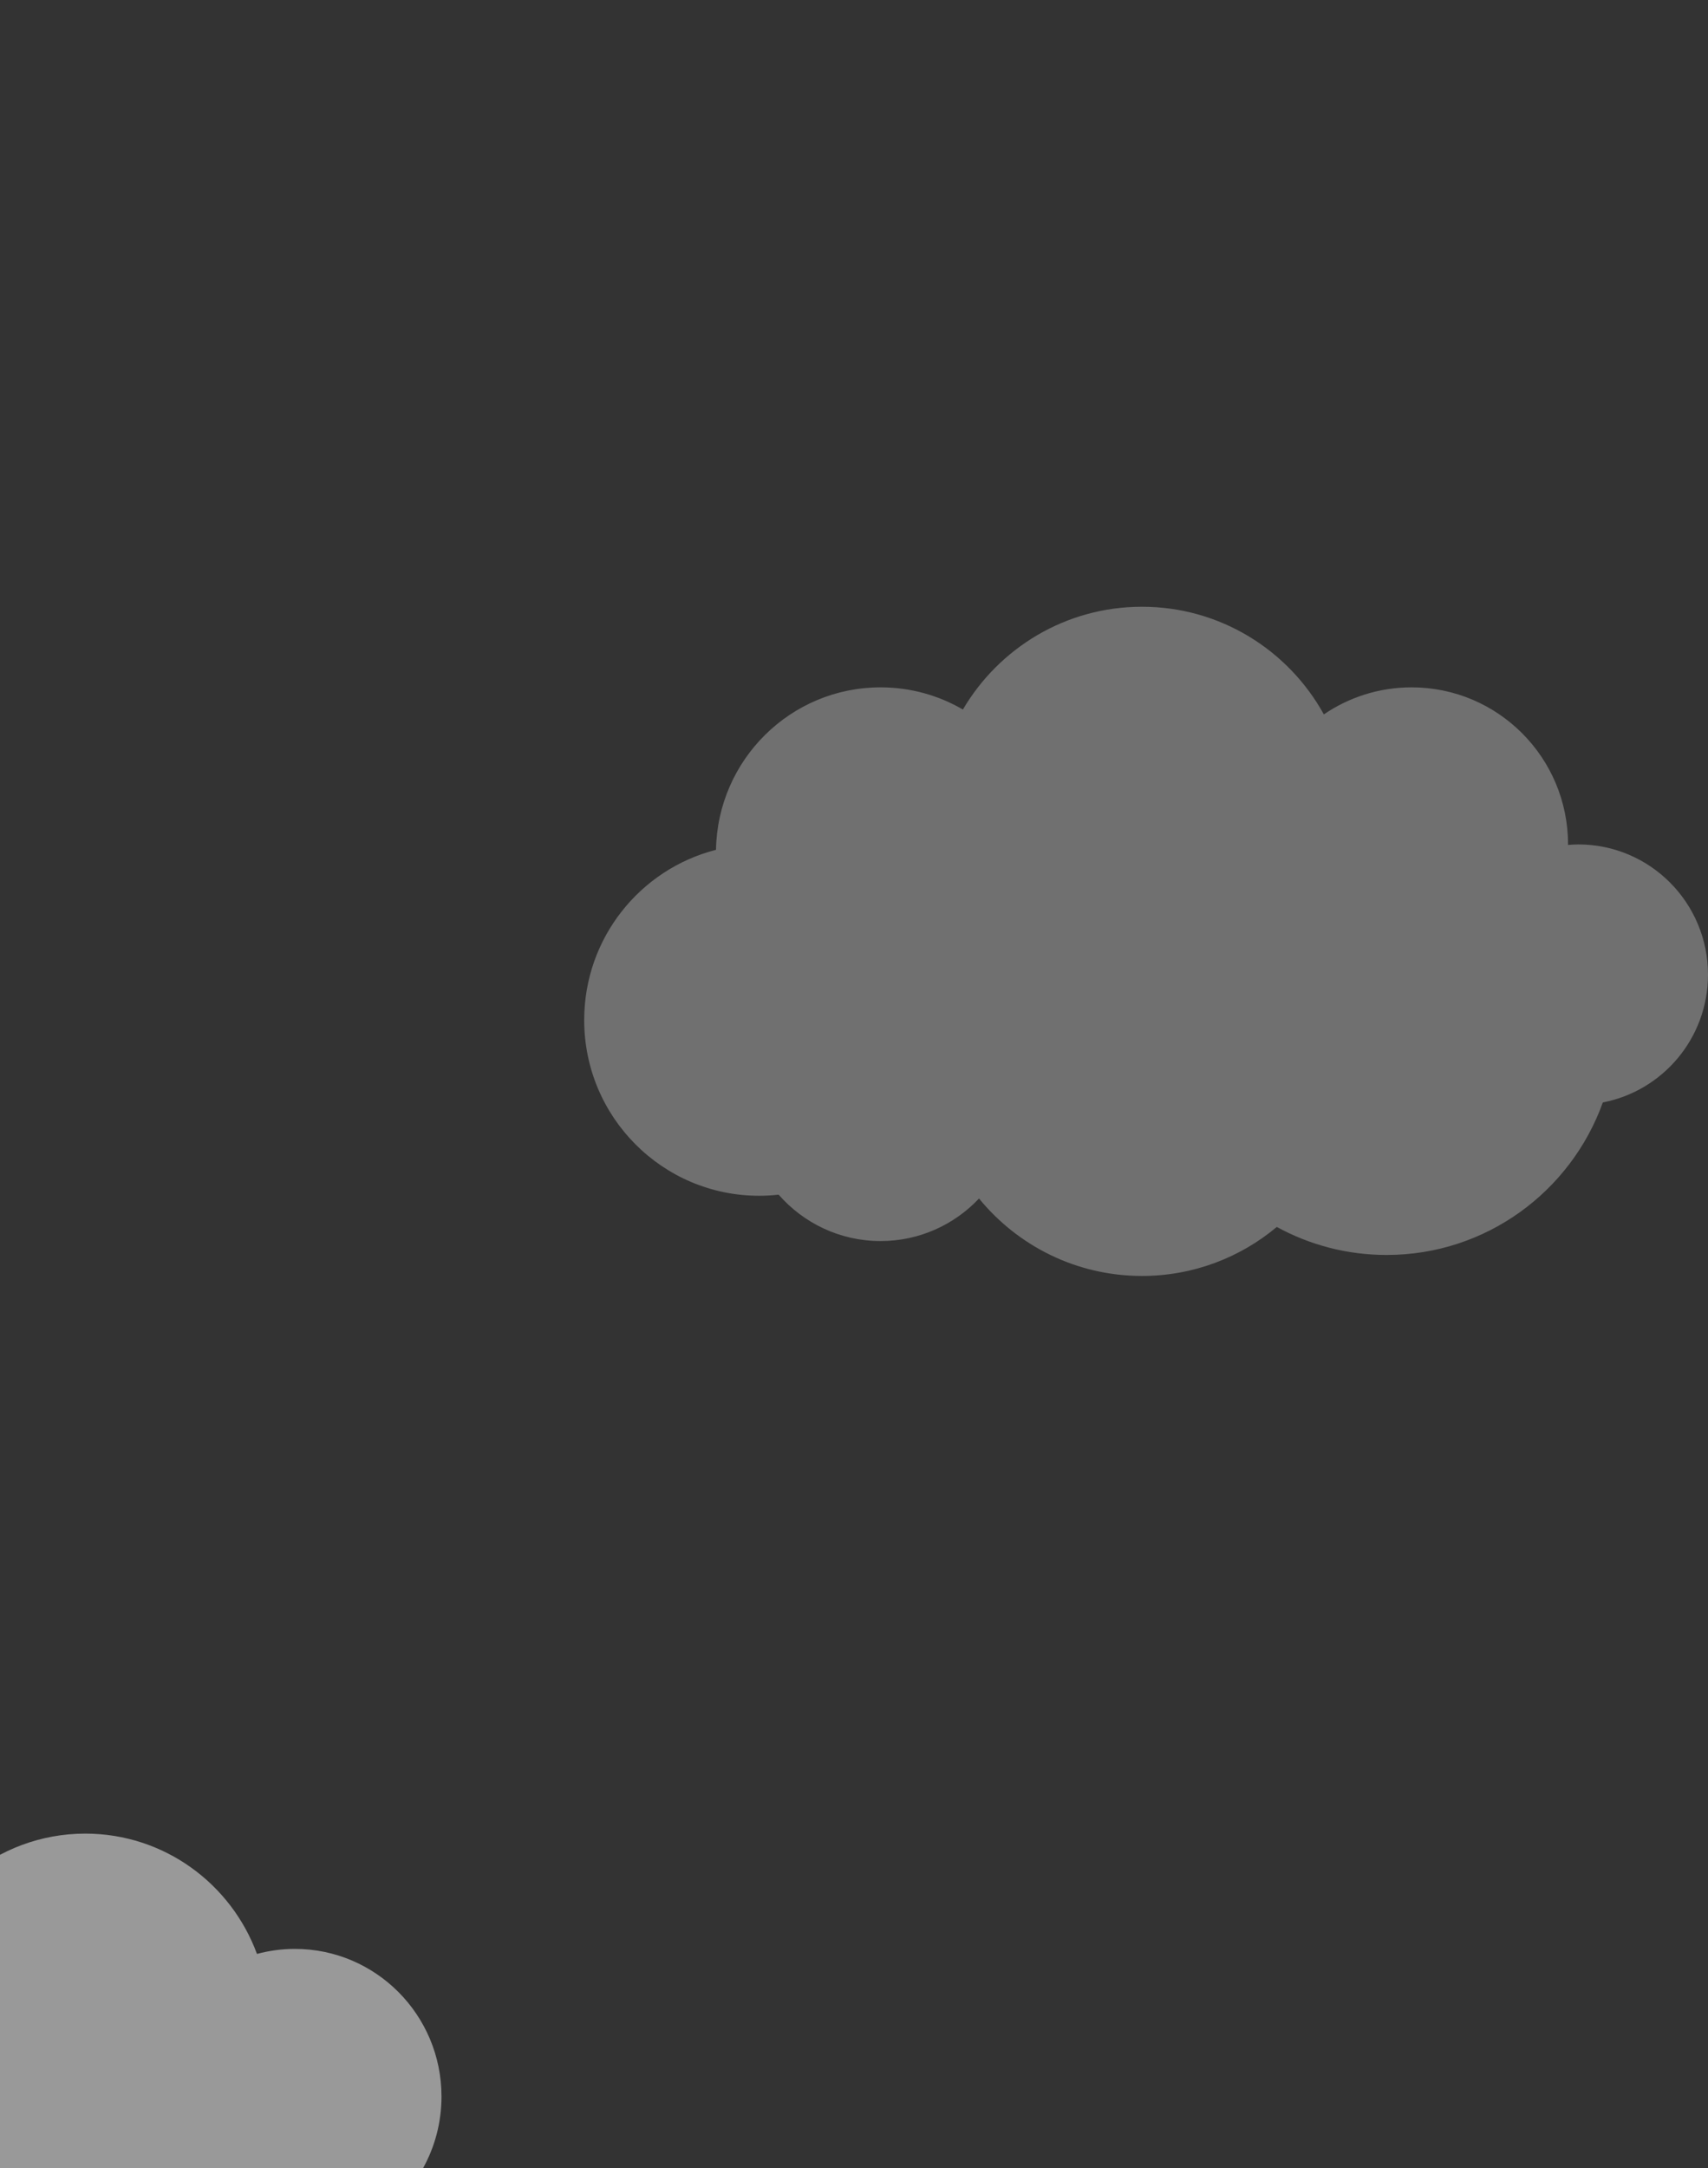 <svg width="383" height="486" viewBox="0 0 383 486" fill="none" xmlns="http://www.w3.org/2000/svg">
<rect x="0" y="0" width="383" height="486" fill="#333333" stroke="none"/>
<g clip-path="url(#clip0_23_463)">
<path d="M383 218.461C383 202.341 369.981 189.276 353.924 189.276C353.144 189.276 352.377 189.331 351.615 189.394C351.615 189.352 351.617 189.313 351.617 189.276C351.617 169.828 335.912 154.067 316.539 154.067C309.244 154.067 302.472 156.304 296.86 160.128C288.909 145.741 273.629 136 256.075 136C238.974 136 224.029 145.252 215.918 159.037C210.489 155.881 204.186 154.067 197.463 154.067C177.284 154.067 160.897 170.313 160.555 190.485C143.568 194.813 131 210.257 131 228.652C131 250.4 148.567 268.028 170.234 268.028C171.709 268.028 173.167 267.939 174.603 267.781C180.178 274.152 188.349 278.18 197.463 278.18C206.155 278.18 213.993 274.513 219.535 268.644C228.203 279.239 241.352 286 256.075 286C267.578 286 278.115 281.872 286.308 275.017C293.627 279.022 302.013 281.298 310.932 281.298C333.257 281.298 352.26 267.044 359.416 247.109C372.847 244.528 383 232.689 383 218.461Z" fill="white" fill-opacity="0.3"/>
<path d="M94.859 486C97.494 481.253 99 475.763 99 469.933C99 451.655 84.275 436.84 66.111 436.84C63.175 436.84 60.33 437.242 57.62 437.969C51.833 422.227 36.783 411 19.126 411C-0.87 411 -17.516 425.397 -21.157 444.448C-23.705 443.814 -26.368 443.459 -29.11 443.459C-47.275 443.459 -62 458.273 -62 476.551C-62 479.845 -61.517 483.015 -60.631 486H94.859Z" fill="white" fill-opacity="0.5"/>
</g>
<defs>
<clipPath id="clip0_23_463">
<rect width="383" height="486" fill="white"/>
</clipPath>
</defs>
</svg>
